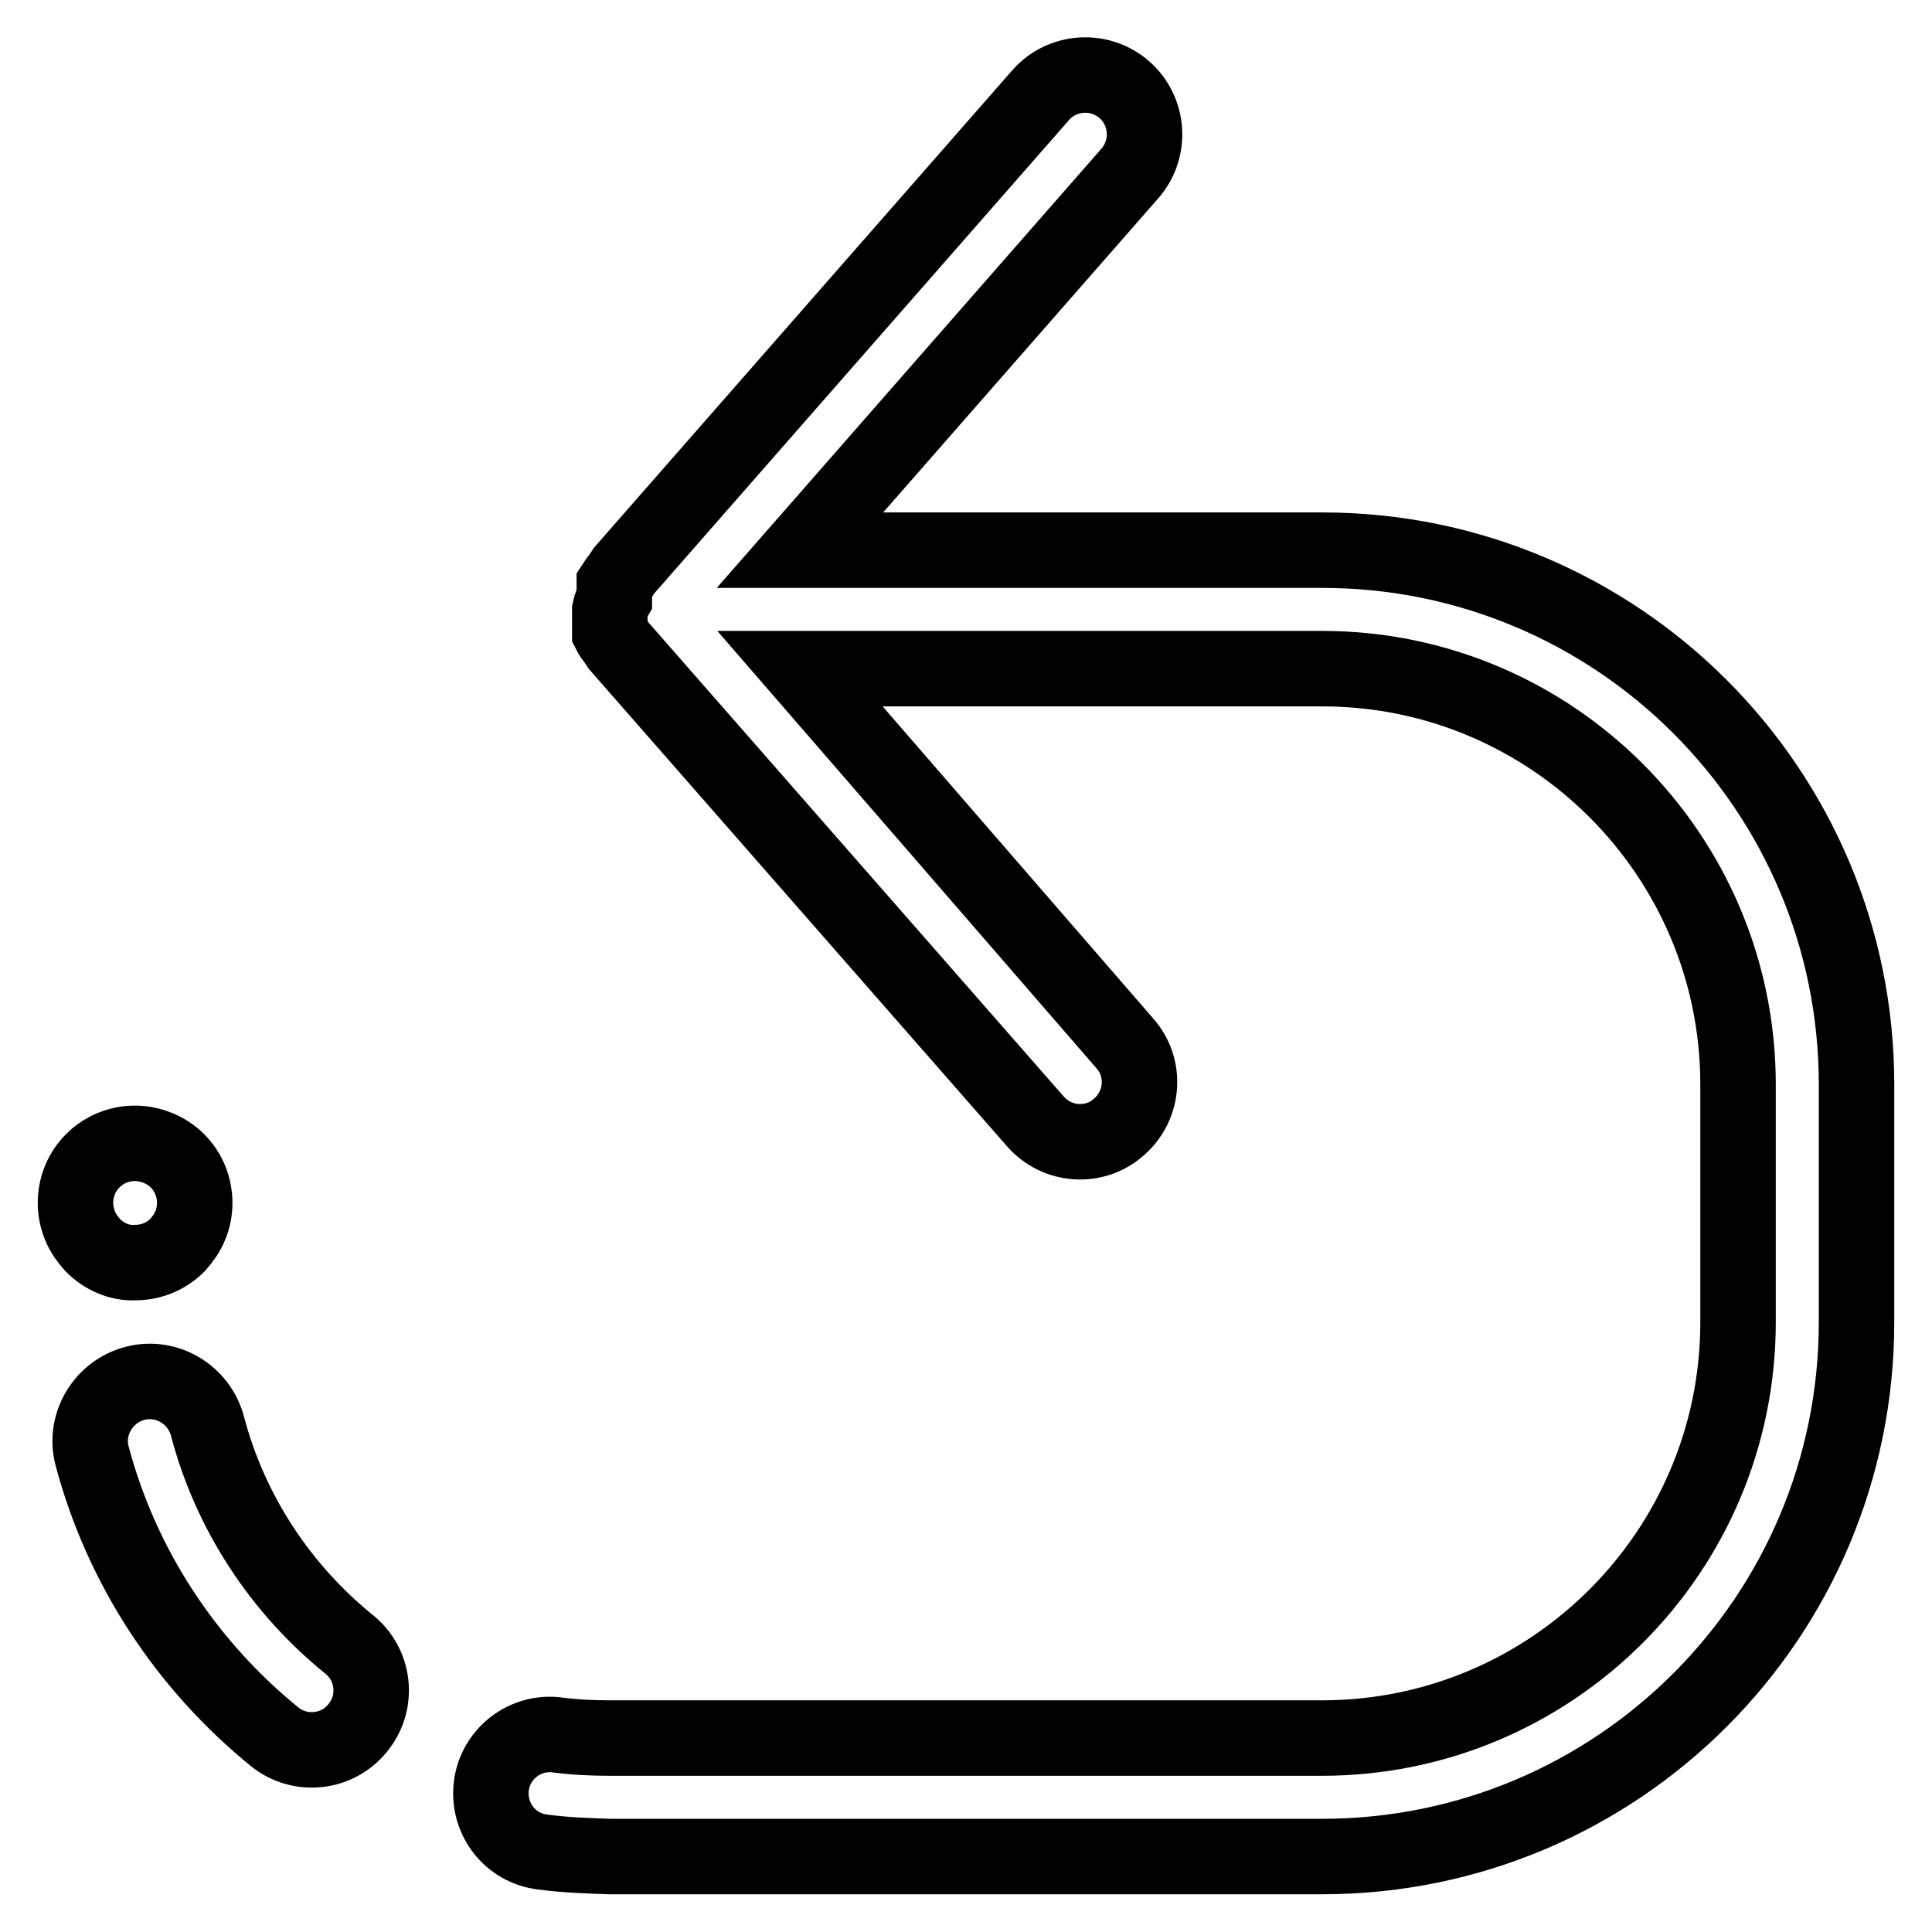 <?xml version="1.0" encoding="utf-8"?>
<!-- Svg Vector Icons : http://www.onlinewebfonts.com/icon -->
<!DOCTYPE svg PUBLIC "-//W3C//DTD SVG 1.1//EN" "http://www.w3.org/Graphics/SVG/1.1/DTD/svg11.dtd">
<svg version="1.1" xmlns="http://www.w3.org/2000/svg" xmlns:xlink="http://www.w3.org/1999/xlink" x="0px" y="0px" viewBox="0 0 256 256" enable-background="new 0 0 256 256" xml:space="preserve">
<g> <path stroke-width="10" fill-opacity="0" stroke="#000000"  d="M175.2,72.9H106l43.7-49.9c2.9-3.3,2.5-8.3-0.7-11.1c-3.3-2.9-8.3-2.5-11.1,0.7L82.7,75.6 c-0.2,0.3-0.4,0.6-0.6,0.9c-0.3,0.3-0.5,0.7-0.7,1v0.5c0,0.4,0,0.8,0,1.3c-0.3,0.5-0.5,1-0.6,1.5c0,0.4,0,0.8,0,1.2 c0,0.4,0,0.8,0,1.3v0.5c0.2,0.4,0.4,0.7,0.7,1c0.2,0.3,0.3,0.6,0.6,0.9l55.1,62.9c2.9,3.3,7.9,3.6,11.1,0.7 c3.3-2.9,3.6-7.9,0.7-11.1l-43-49.6h69.2c30.4,0,55.1,24.7,55.1,55.1v31.5c0,30.4-24.7,55.1-55.1,55.1H80.8c-2.3,0-4.6-0.1-6.9-0.4 c-4.3-0.6-8.3,2.5-8.8,6.8c0,0,0,0,0,0c-0.5,4.3,2.5,8.2,6.8,8.7c2.9,0.4,5.9,0.5,8.9,0.6h94.4c39.1,0,70.8-31.7,70.8-70.8v-31.5 C246,104.6,214.3,72.9,175.2,72.9z M27.5,189c-1.1-4.2-5.4-6.8-9.6-5.7s-6.8,5.4-5.7,9.6l0,0c3.9,14.7,12.5,27.8,24.4,37.4 c3.5,2.6,8.4,1.9,11-1.6c2.5-3.3,2-8-1.2-10.7C37.2,210.6,30.5,200.4,27.5,189z M17.9,167.3c2.1,0,4.1-0.8,5.6-2.3 c0.7-0.8,1.3-1.6,1.7-2.6c0.4-0.9,0.6-2,0.6-3c0-2.1-0.8-4.1-2.3-5.6c-0.7-0.7-1.6-1.3-2.6-1.7c-2.9-1.2-6.3-0.6-8.6,1.7 c-1.5,1.5-2.3,3.5-2.3,5.6c0,1,0.2,2,0.6,3c0.4,1,1,1.8,1.7,2.6C13.8,166.5,15.8,167.4,17.9,167.3z"/></g>
</svg>